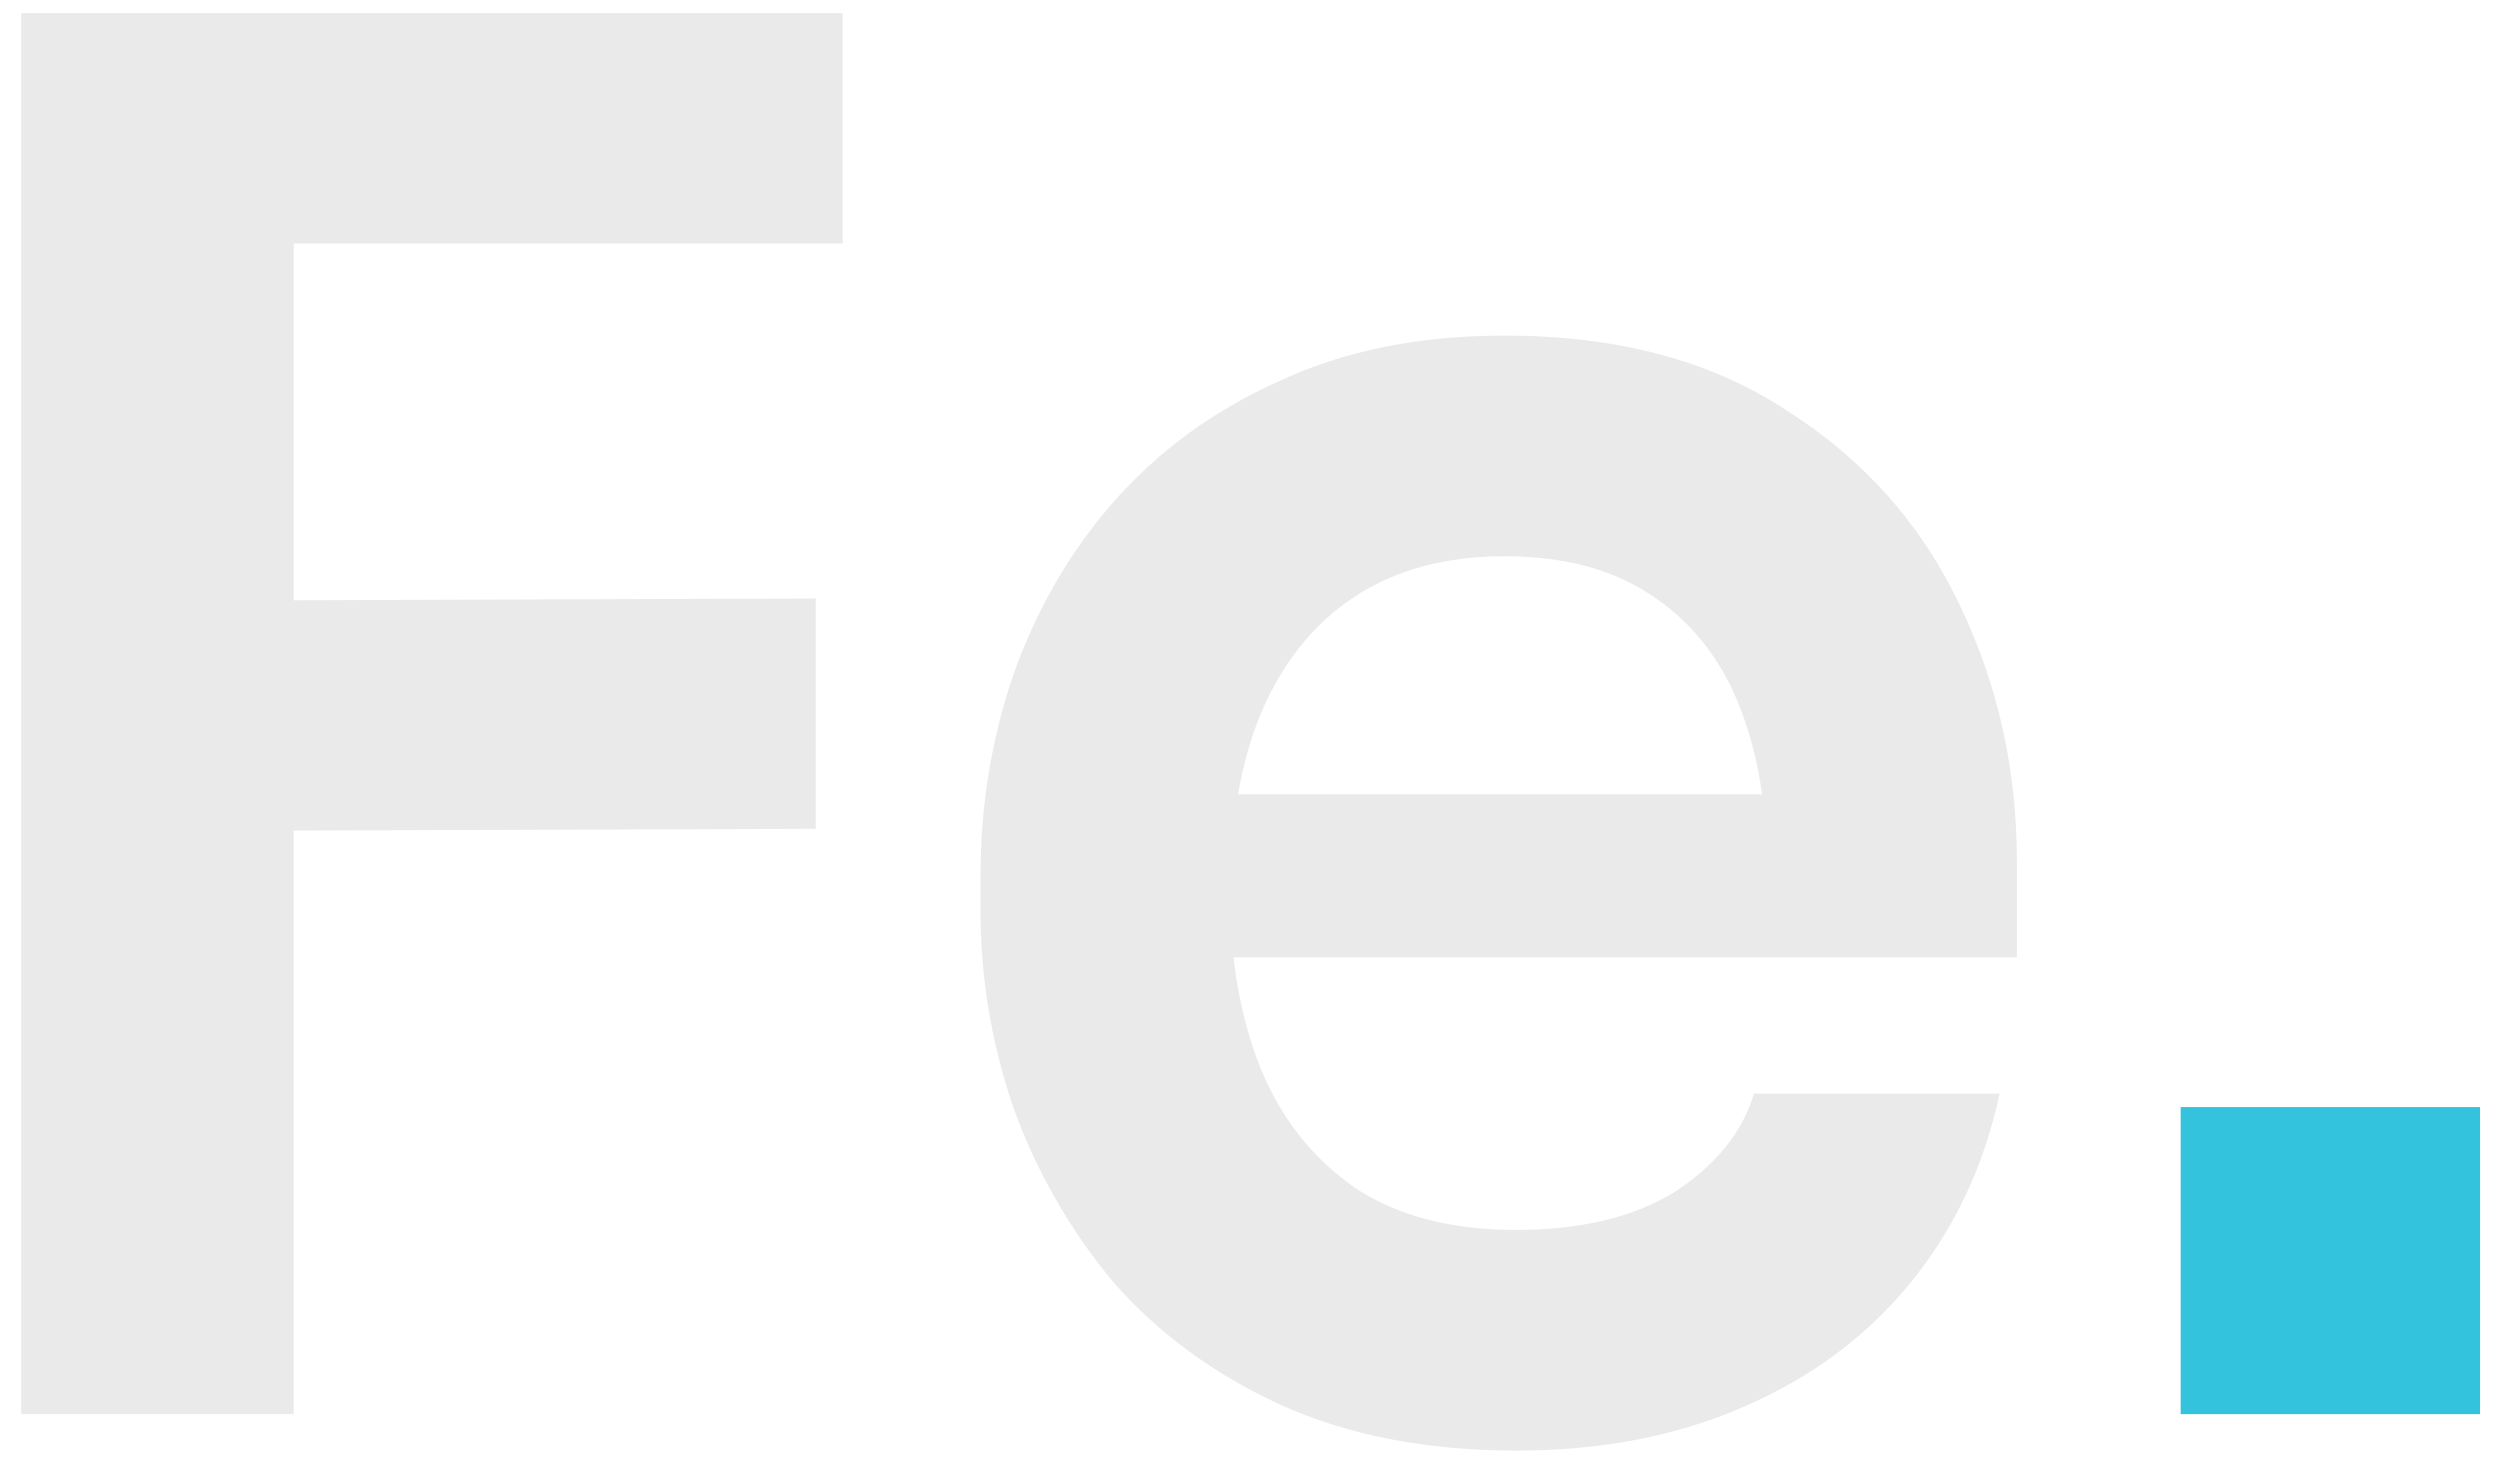 <svg width="99" height="58" viewBox="0 0 99 58" fill="none" xmlns="http://www.w3.org/2000/svg">
<path d="M0.84 56V0.521H11.632V56H0.84ZM10.112 32.896V23.776L32.303 23.7V32.82L10.112 32.896ZM10.112 9.641V0.521H33.367V9.641H10.112ZM60.034 57.444C56.487 57.444 53.371 56.836 50.686 55.62C48.051 54.404 45.847 52.783 44.074 50.756C42.351 48.679 41.034 46.373 40.122 43.84C39.261 41.307 38.83 38.723 38.83 36.088V34.644C38.83 31.908 39.261 29.274 40.122 26.74C41.034 24.156 42.351 21.876 44.074 19.901C45.847 17.874 48.026 16.278 50.61 15.113C53.194 13.896 56.183 13.289 59.578 13.289C64.036 13.289 67.76 14.277 70.749 16.253C73.79 18.178 76.07 20.736 77.59 23.928C79.109 27.07 79.869 30.464 79.869 34.112V37.912H43.314V31.452H73.257L69.99 34.644C69.99 32.01 69.61 29.755 68.85 27.88C68.09 26.006 66.924 24.562 65.354 23.548C63.834 22.535 61.908 22.028 59.578 22.028C57.247 22.028 55.271 22.56 53.65 23.624C52.028 24.688 50.787 26.234 49.926 28.26C49.115 30.236 48.71 32.618 48.71 35.404C48.71 37.988 49.115 40.294 49.926 42.32C50.736 44.296 51.978 45.867 53.65 47.032C55.322 48.147 57.45 48.704 60.034 48.704C62.618 48.704 64.72 48.197 66.342 47.184C67.963 46.12 69.002 44.828 69.458 43.308H79.185C78.577 46.145 77.412 48.628 75.689 50.756C73.967 52.884 71.763 54.531 69.078 55.696C66.443 56.861 63.428 57.444 60.034 57.444Z" fill="#EAEAEA"/>
<path d="M86.354 56V43.84H98.21V56H86.354Z" fill="#34C3DD"/>
</svg> 